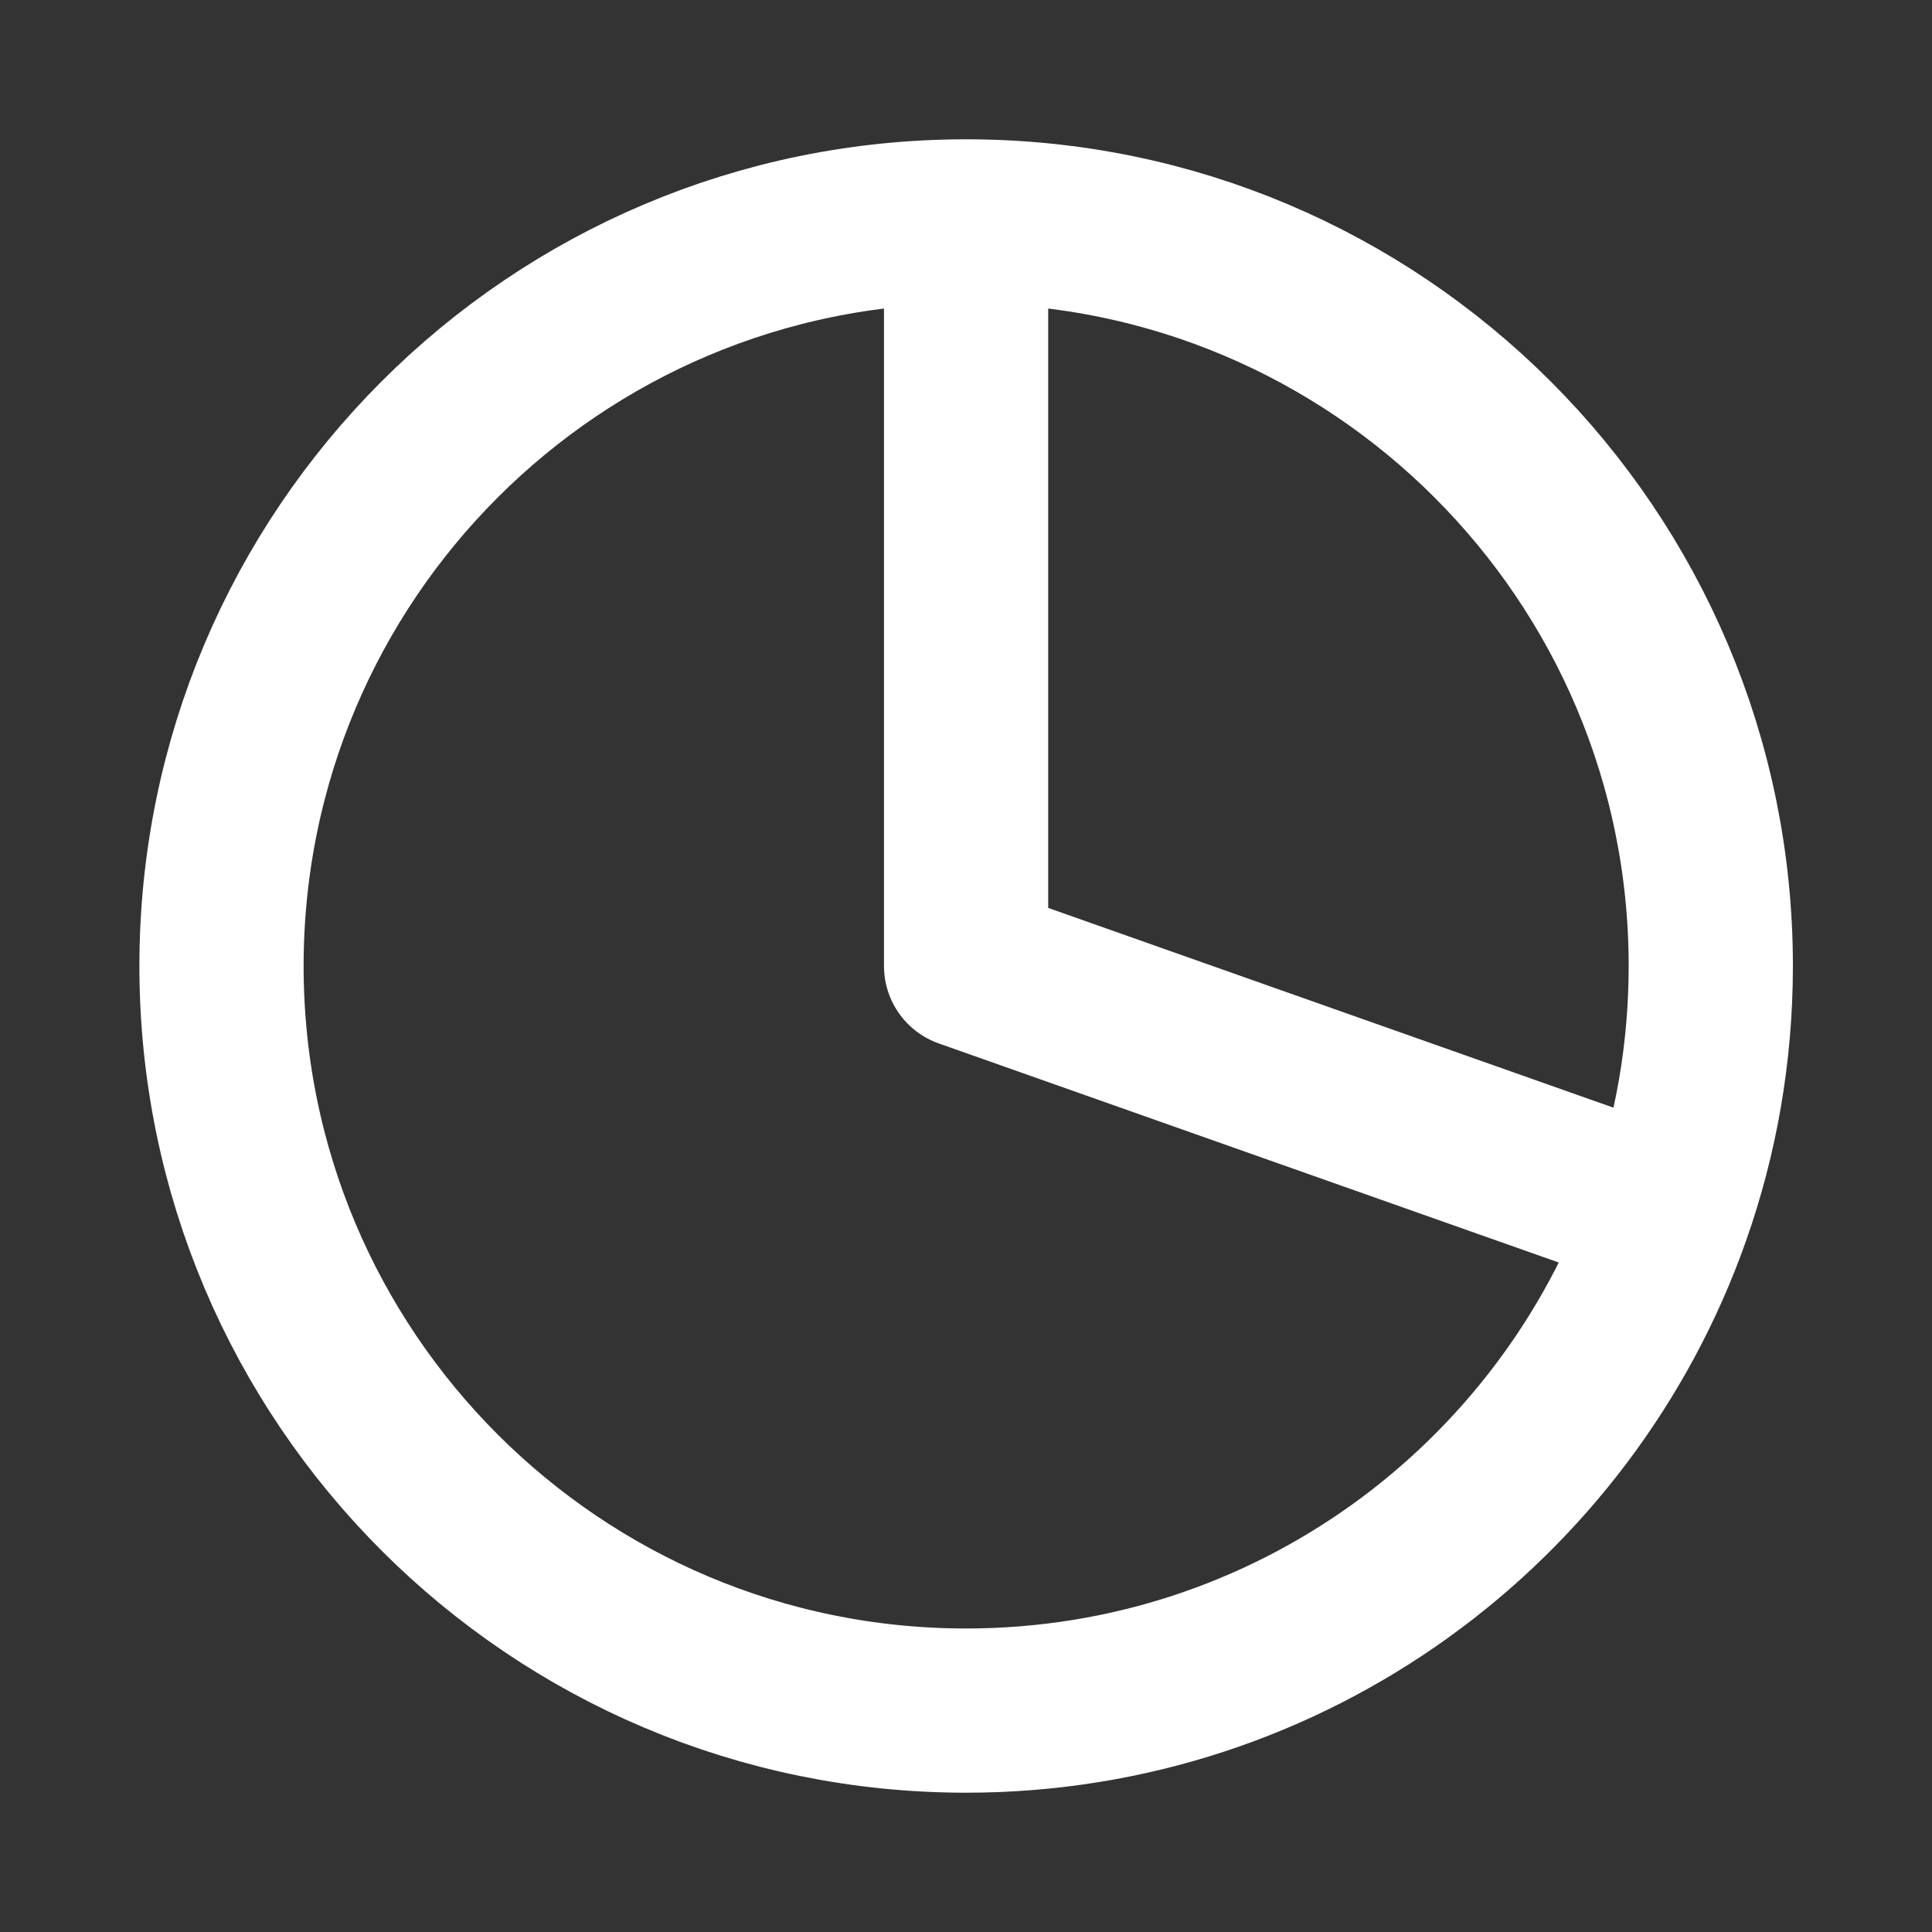 <svg width="20" height="20" viewBox="0 0 20 20" fill="none" xmlns="http://www.w3.org/2000/svg">
<rect x="0" y="0" width="20" height="20" fill="#333333" stroke="none"/>
<path d="M10.001 2.292C5.744 2.292 2.293 5.743 2.293 10C2.293 14.257 5.744 17.708 10.001 17.708C13.358 17.708 16.213 15.563 17.271 12.569M10.001 2.292C14.258 2.292 17.71 5.743 17.71 10C17.71 10.901 17.555 11.766 17.271 12.569M10.001 2.292V10L17.271 12.569" stroke="white" stroke-width="1.7" stroke-linejoin="round"/>
</svg>
